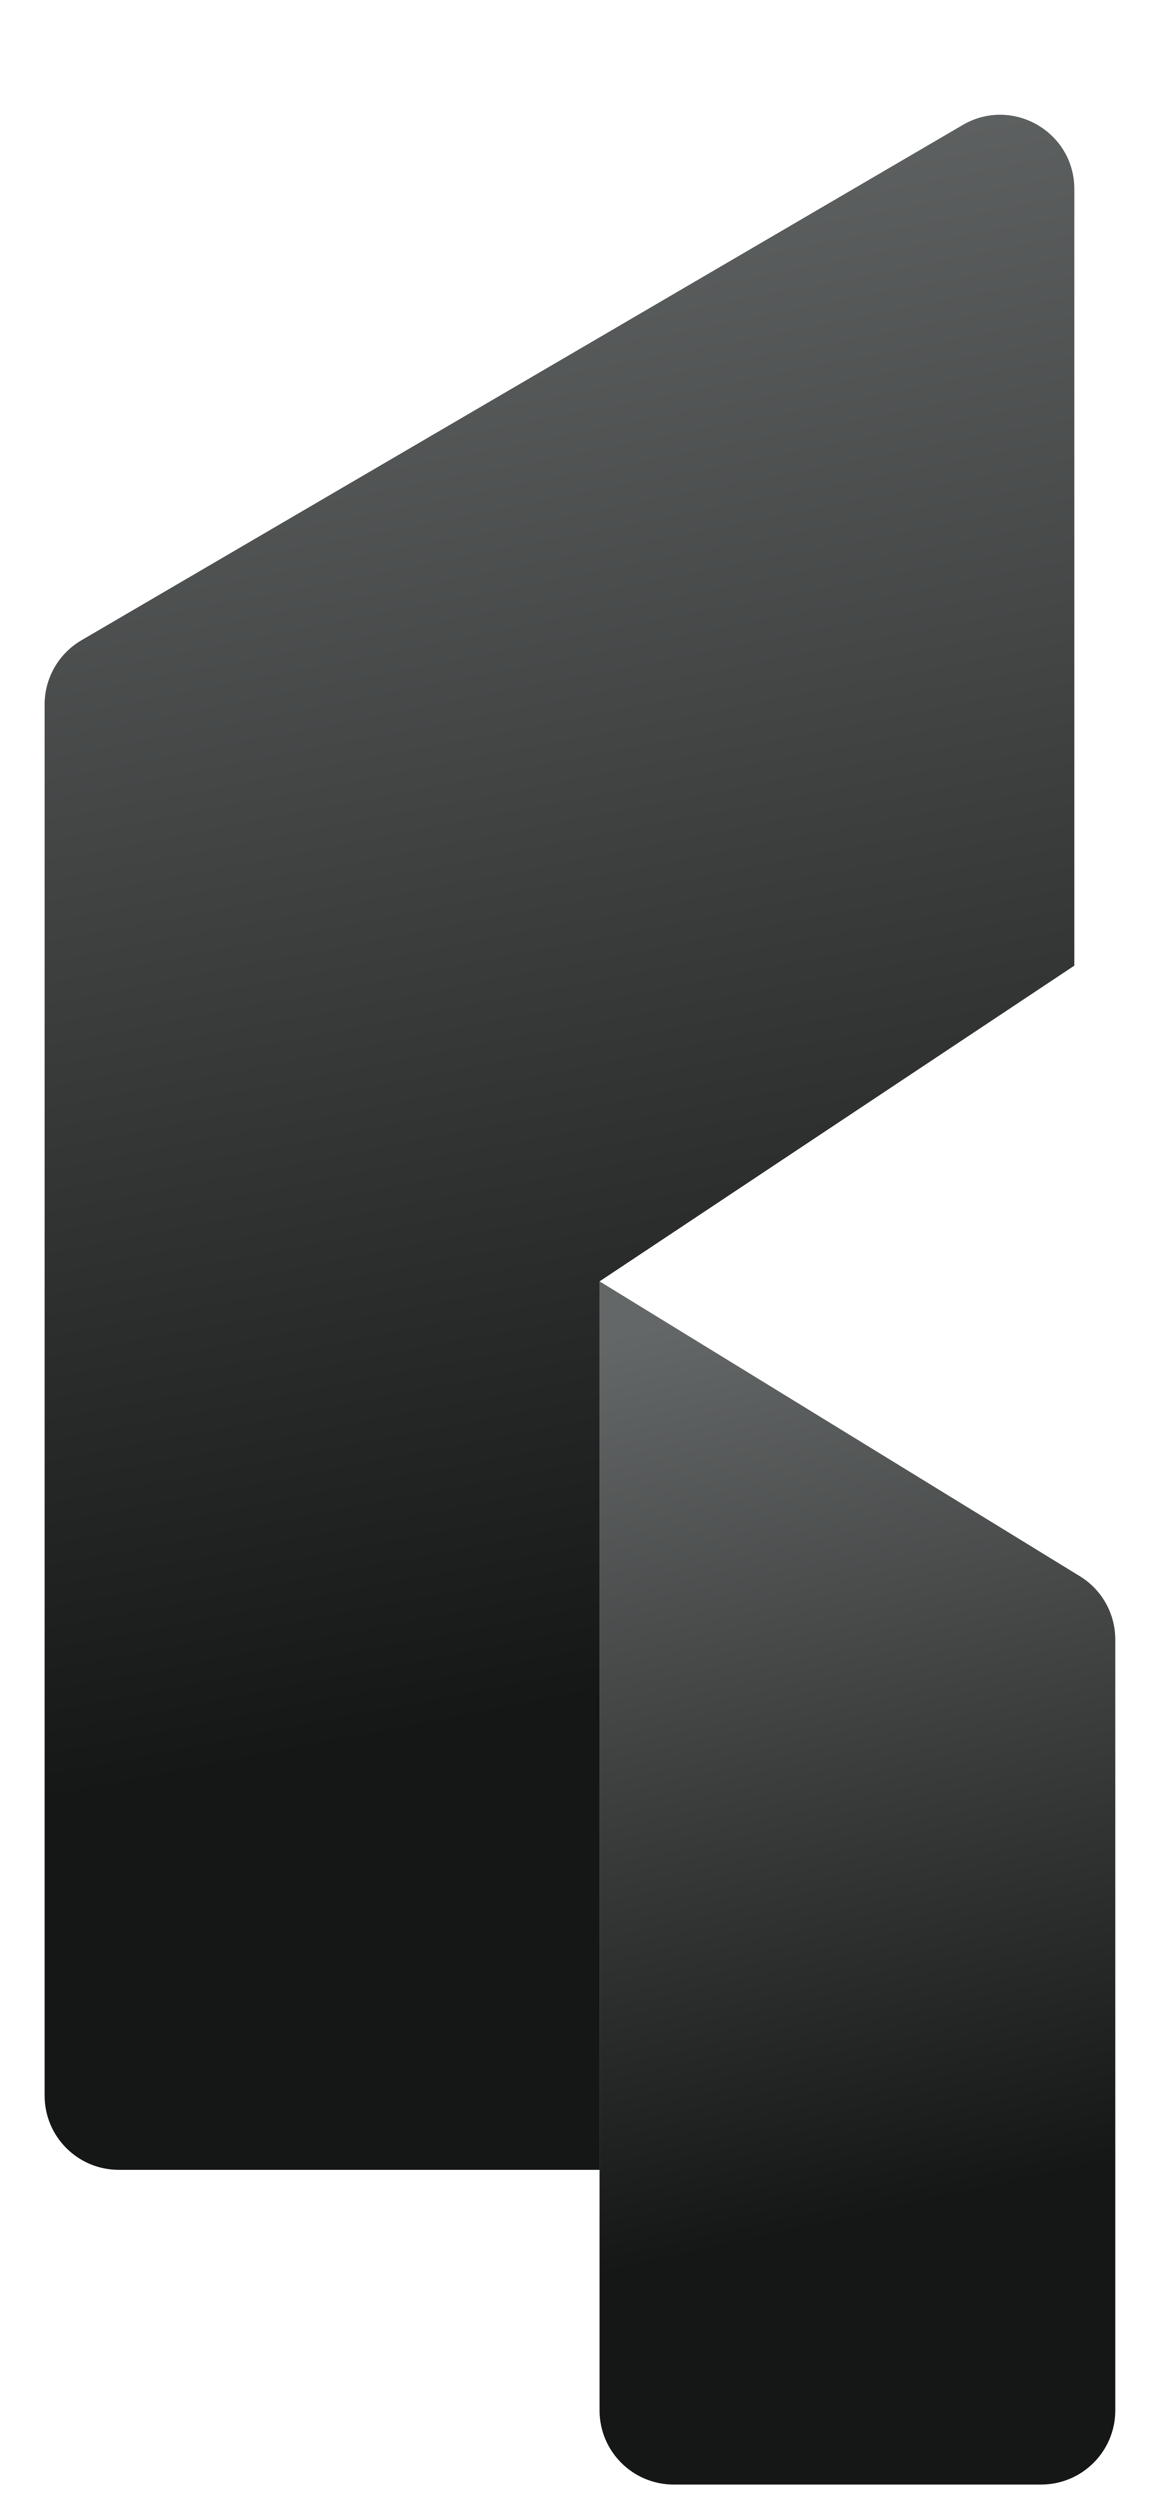 <svg width="13" height="28" viewBox="0 0 13 28" fill="none" xmlns="http://www.w3.org/2000/svg">
<path d="M0.5 7.89C0.5 7.595 0.657 7.321 0.912 7.172L10.789 1.4C11.344 1.076 12.04 1.476 12.04 2.118V10.816L6.72 14.352V24.304H1.332C0.872 24.304 0.5 23.932 0.5 23.473V7.89Z" fill="url(#paint0_linear_1378_1810)"/>
<path d="M6.719 14.352L12.102 17.655C12.349 17.806 12.499 18.075 12.499 18.364V26.998C12.499 27.457 12.127 27.829 11.667 27.829H7.55C7.091 27.829 6.719 27.457 6.719 26.998V14.352Z" fill="url(#paint1_linear_1378_1810)"/>
<defs>
<linearGradient id="paint0_linear_1378_1810" x1="6.27" y1="0.668" x2="13.11" y2="35.861" gradientUnits="userSpaceOnUse">
<stop stop-color="#646767"/>
<stop offset="0.505" stop-color="#151616"/>
</linearGradient>
<linearGradient id="paint1_linear_1378_1810" x1="9.609" y1="14.352" x2="14.002" y2="34.205" gradientUnits="userSpaceOnUse">
<stop stop-color="#646767"/>
<stop offset="0.505" stop-color="#151616"/>
</linearGradient>
</defs>
</svg>

